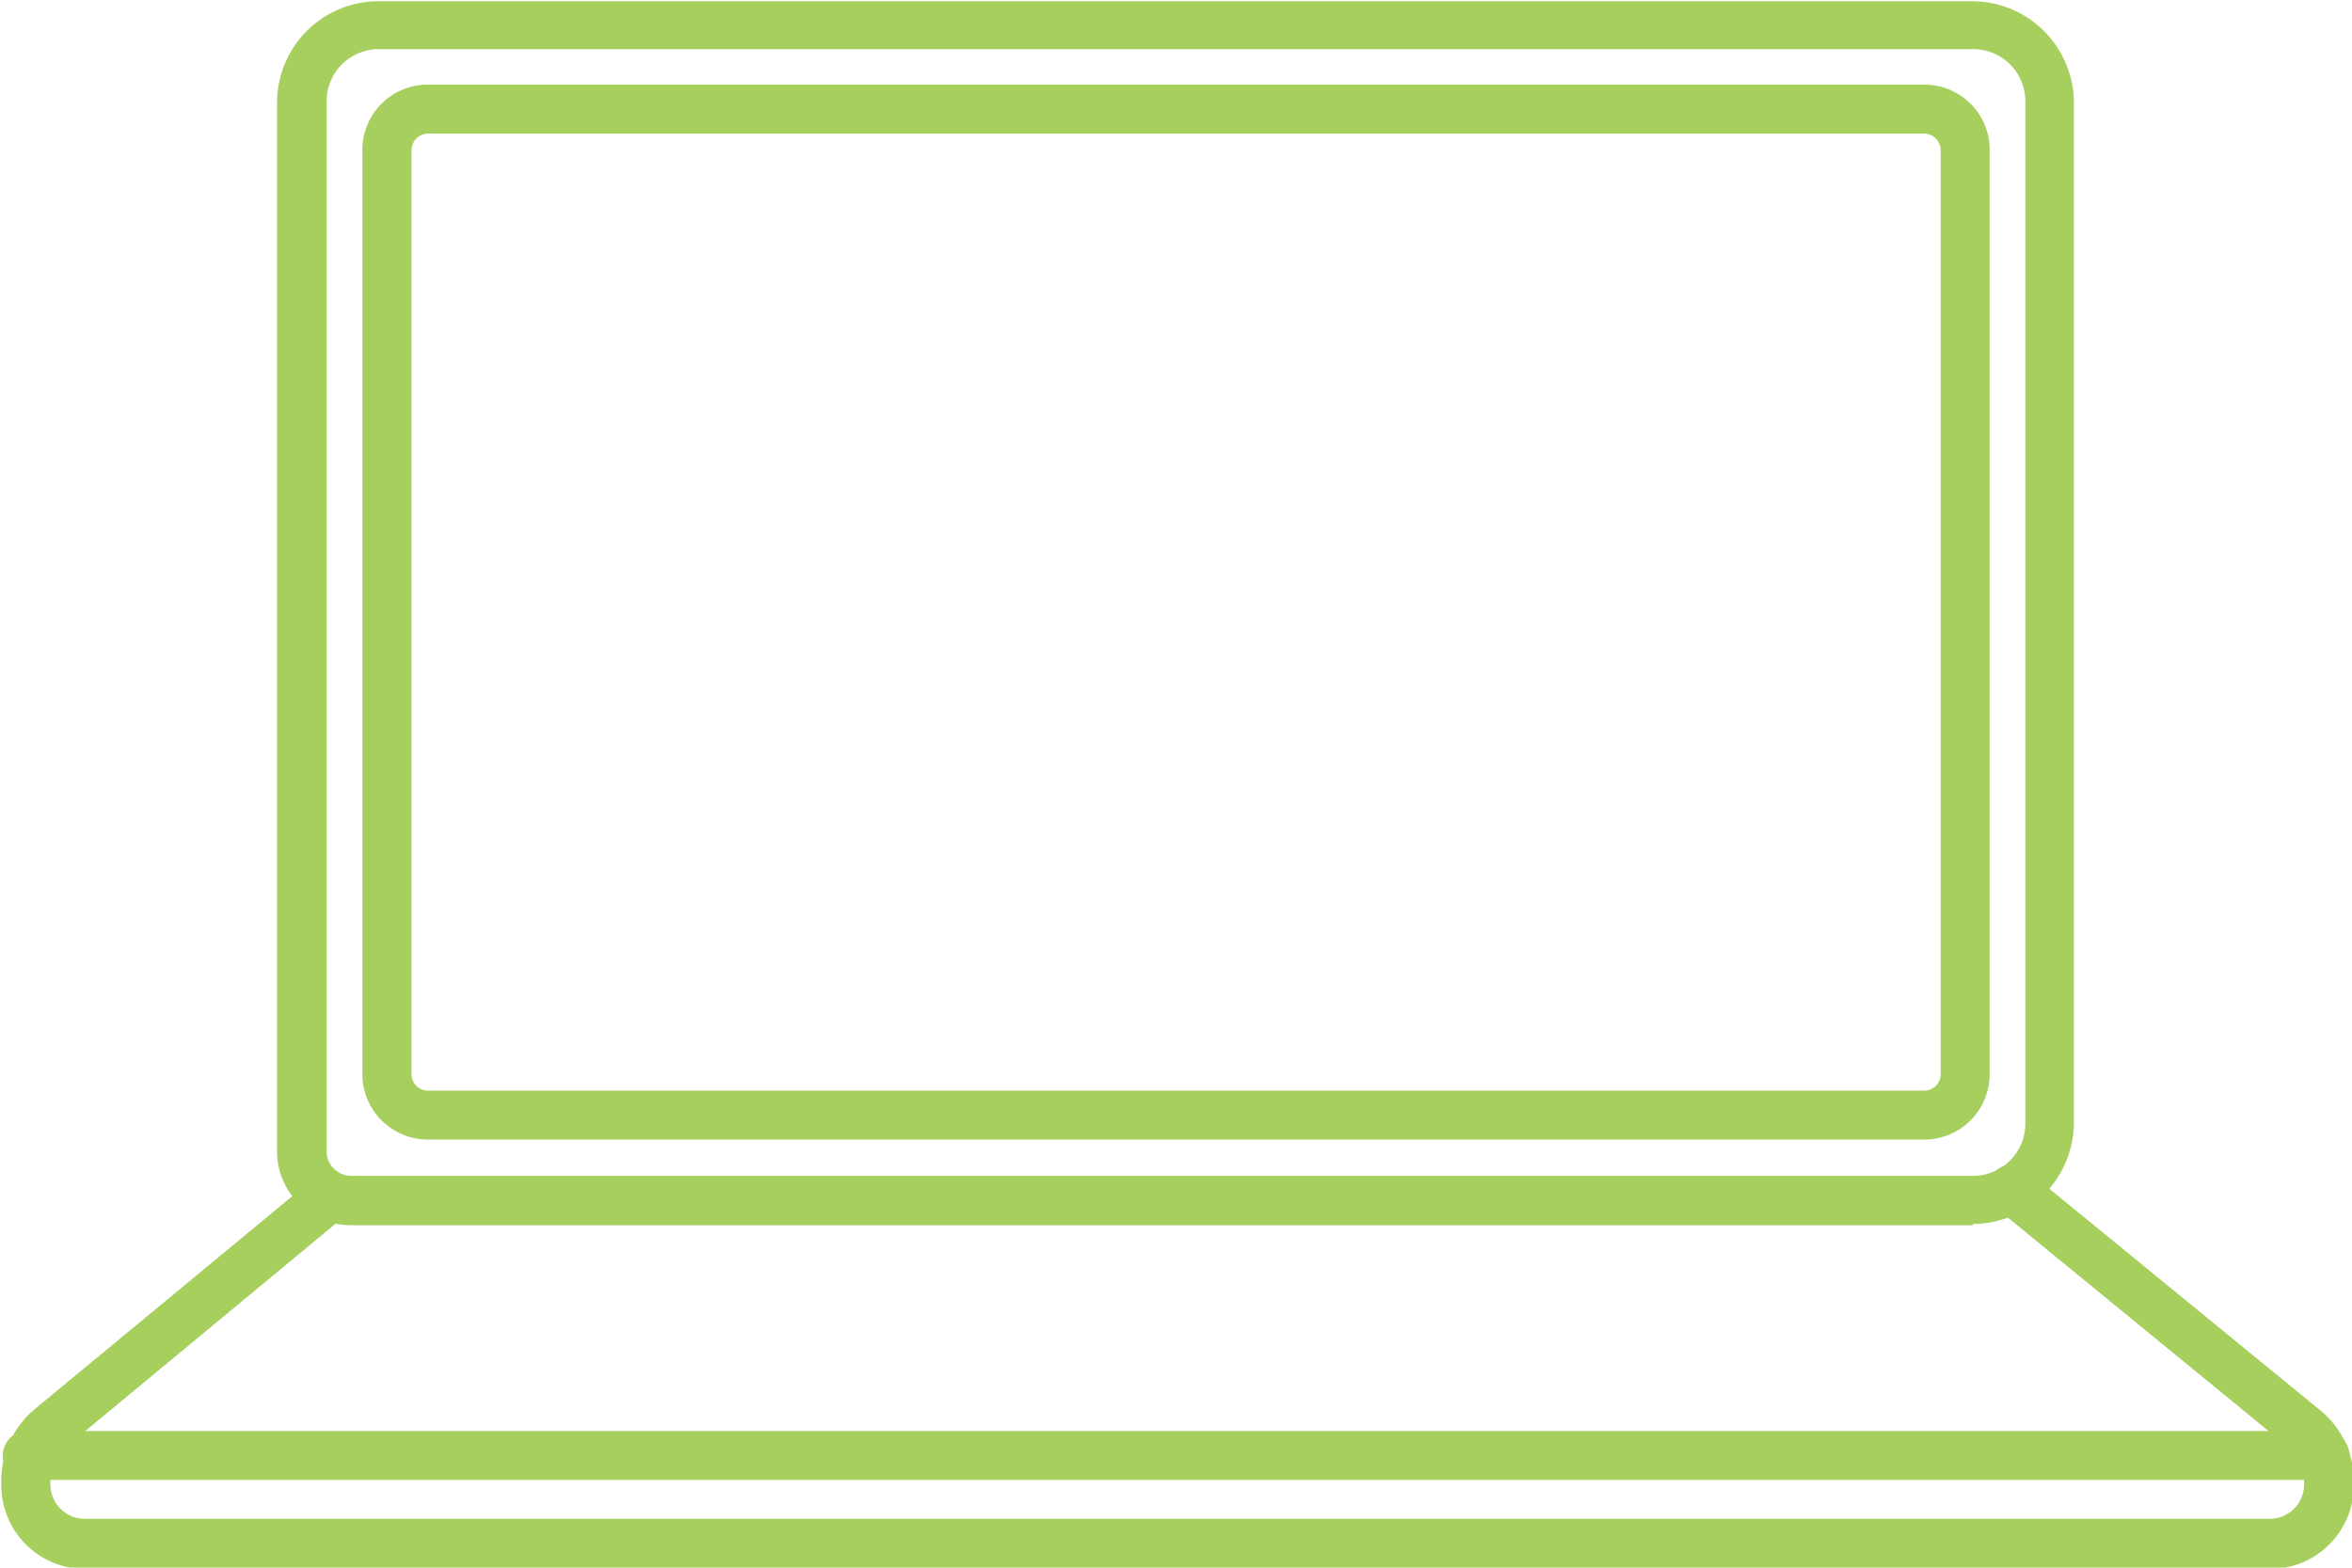 <svg id="Layer_2" data-name="Layer 2" xmlns="http://www.w3.org/2000/svg" viewBox="0 0 111.97 74.64"><defs><style>.cls-1{fill:#a6cf5e;}</style></defs><title>laptop icon</title><path class="cls-1" d="M212.35,141.87a2.48,2.48,0,0,0-2.49,2.48v50a1.13,1.13,0,0,0,.34.82,1.18,1.18,0,0,0,.83.35h77.22a2.49,2.49,0,0,0,2.48-2.49V144.32a2.48,2.48,0,0,0-2.48-2.45Zm75.9,56H211a3.52,3.52,0,0,1-3.5-3.5v-50a4.83,4.83,0,0,1,4.82-4.78h75.9a4.85,4.85,0,0,1,4.82,4.82V193a4.86,4.86,0,0,1-1.42,3.4,4.81,4.81,0,0,1-3.4,1.41Z" transform="translate(-194.31 -139.53)"/><path class="cls-1" d="M214.68,145.89a.8.8,0,0,0-.78.79v44a.78.78,0,0,0,.78.78h71.24a.78.78,0,0,0,.78-.78v-44a.8.8,0,0,0-.78-.79Zm71.24,47.9H214.68a3.12,3.12,0,0,1-3.12-3.11v-44a3.11,3.11,0,0,1,3.12-3.12h71.24a3.11,3.11,0,0,1,2.2.91,3.07,3.07,0,0,1,.91,2.21v44a3.11,3.11,0,0,1-3.11,3.11Z" transform="translate(-194.31 -139.53)"/><path class="cls-1" d="M304.69,206.62l-13.86-11.34A1.16,1.16,0,0,0,290,195a1.16,1.16,0,0,0-.6,2.1l13.85,11.34A2,2,0,0,1,304,210v.24a1.64,1.64,0,0,1-1.65,1.61h-104a1.64,1.64,0,0,1-1.64-1.61V210a2,2,0,0,1,.73-1.56l13-10.77h0a1.16,1.16,0,0,0,.1-1.59,1.15,1.15,0,0,0-1.58-.2l-13,10.75a4.43,4.43,0,0,0-1.59,3.37v.24a4,4,0,0,0,4,4h104a4,4,0,0,0,4-4V210A4.36,4.36,0,0,0,304.69,206.62Z" transform="translate(-194.31 -139.53)"/><path class="cls-1" d="M304.88,210H195.72a1.17,1.17,0,1,1,0-2.33H304.88a1.17,1.17,0,1,1,0,2.33" transform="translate(-194.31 -139.53)"/></svg>